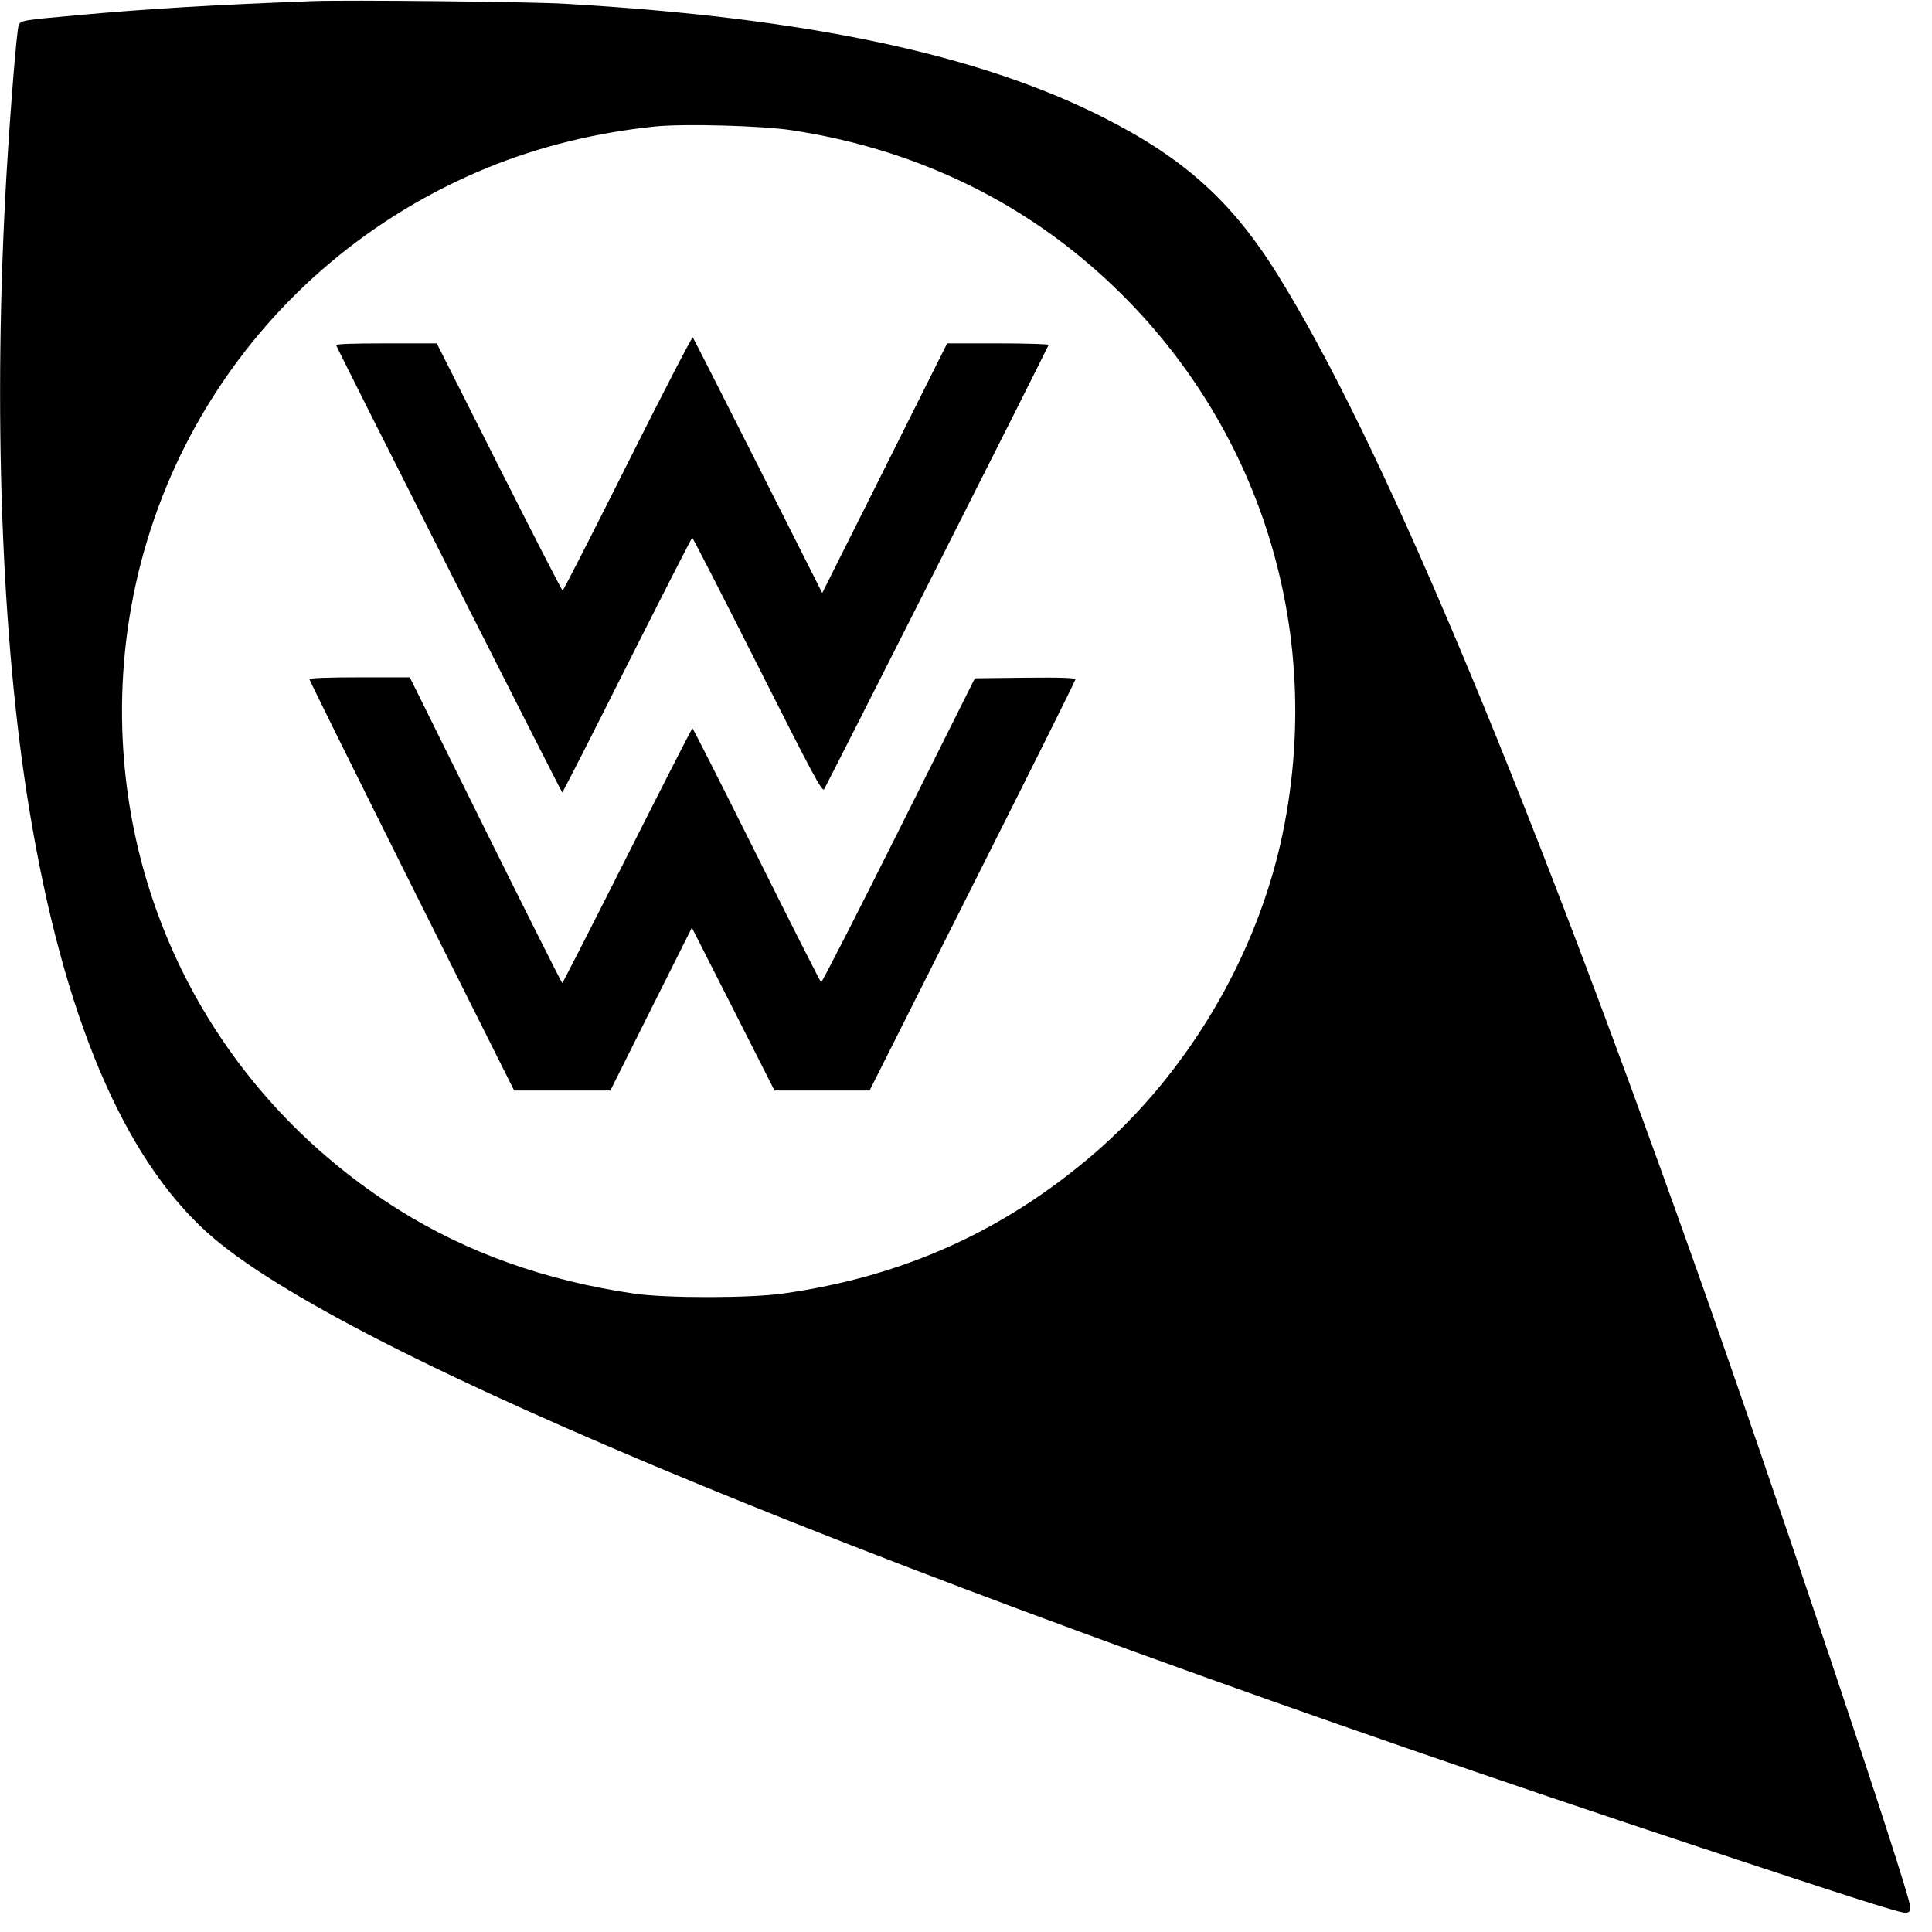 <?xml version="1.0" standalone="no"?>
<!DOCTYPE svg PUBLIC "-//W3C//DTD SVG 20010904//EN"
 "http://www.w3.org/TR/2001/REC-SVG-20010904/DTD/svg10.dtd">
<svg version="1.0" xmlns="http://www.w3.org/2000/svg"
 width="1024pt" height="1024pt" viewBox="0 0 1024 1024"
 preserveAspectRatio="xMidYMid meet">
<g transform="translate(0,1024) scale(0.1,-0.1)"
fill="#000000" stroke="none">
<path d="M1655 10234 c-525 -20 -881 -41 -1250 -75 -287 -26 -295 -27 -306
-53 -10 -25 -42 -416 -64 -781 -73 -1246 -29 -2472 121 -3380 179 -1087 498
-1841 947 -2242 719 -642 3585 -1822 7912 -3256 843 -279 1062 -349 1088 -345
18 2 22 9 21 34 -4 79 -740 2276 -1152 3434 -927 2607 -1667 4360 -2202 5217
-240 385 -493 613 -917 828 -662 337 -1577 531 -2858 605 -177 11 -1163 21
-1340 14z m2540 -684 c582 -88 1105 -318 1539 -678 897 -745 1301 -1901 1065
-3047 -133 -644 -499 -1266 -996 -1696 -479 -413 -1017 -656 -1653 -745 -176
-25 -616 -25 -785 -1 -471 68 -889 217 -1255 447 -867 546 -1405 1457 -1459
2474 -70 1327 698 2540 1930 3046 276 113 579 188 894 220 156 15 560 4 720
-20z"/>
<path d="M3327 7785 c-186 -371 -341 -675 -345 -675 -4 0 -155 295 -337 655
l-330 655 -268 0 c-179 0 -268 -3 -265 -10 8 -26 1194 -2370 1198 -2370 3 0
158 304 344 675 187 371 342 675 345 675 3 0 159 -304 346 -675 296 -587 342
-673 353 -658 10 14 1178 2324 1190 2355 2 4 -118 8 -267 8 l-271 0 -331 -662
-331 -661 -340 674 c-187 371 -343 677 -346 681 -4 4 -159 -296 -345 -667z"/>
<path d="M1640 6640 c0 -5 244 -498 542 -1095 l543 -1085 255 0 255 0 216 432
216 431 219 -431 219 -432 252 0 252 0 545 1084 c300 596 546 1089 546 1095 0
8 -74 11 -266 9 l-267 -3 -404 -808 c-222 -444 -407 -806 -411 -803 -4 2 -158
306 -342 675 -184 369 -337 671 -340 671 -3 0 -158 -304 -345 -675 -187 -371
-342 -675 -345 -675 -3 0 -186 365 -407 810 l-401 810 -266 0 c-171 0 -266 -4
-266 -10z"/>
</g>
</svg>
